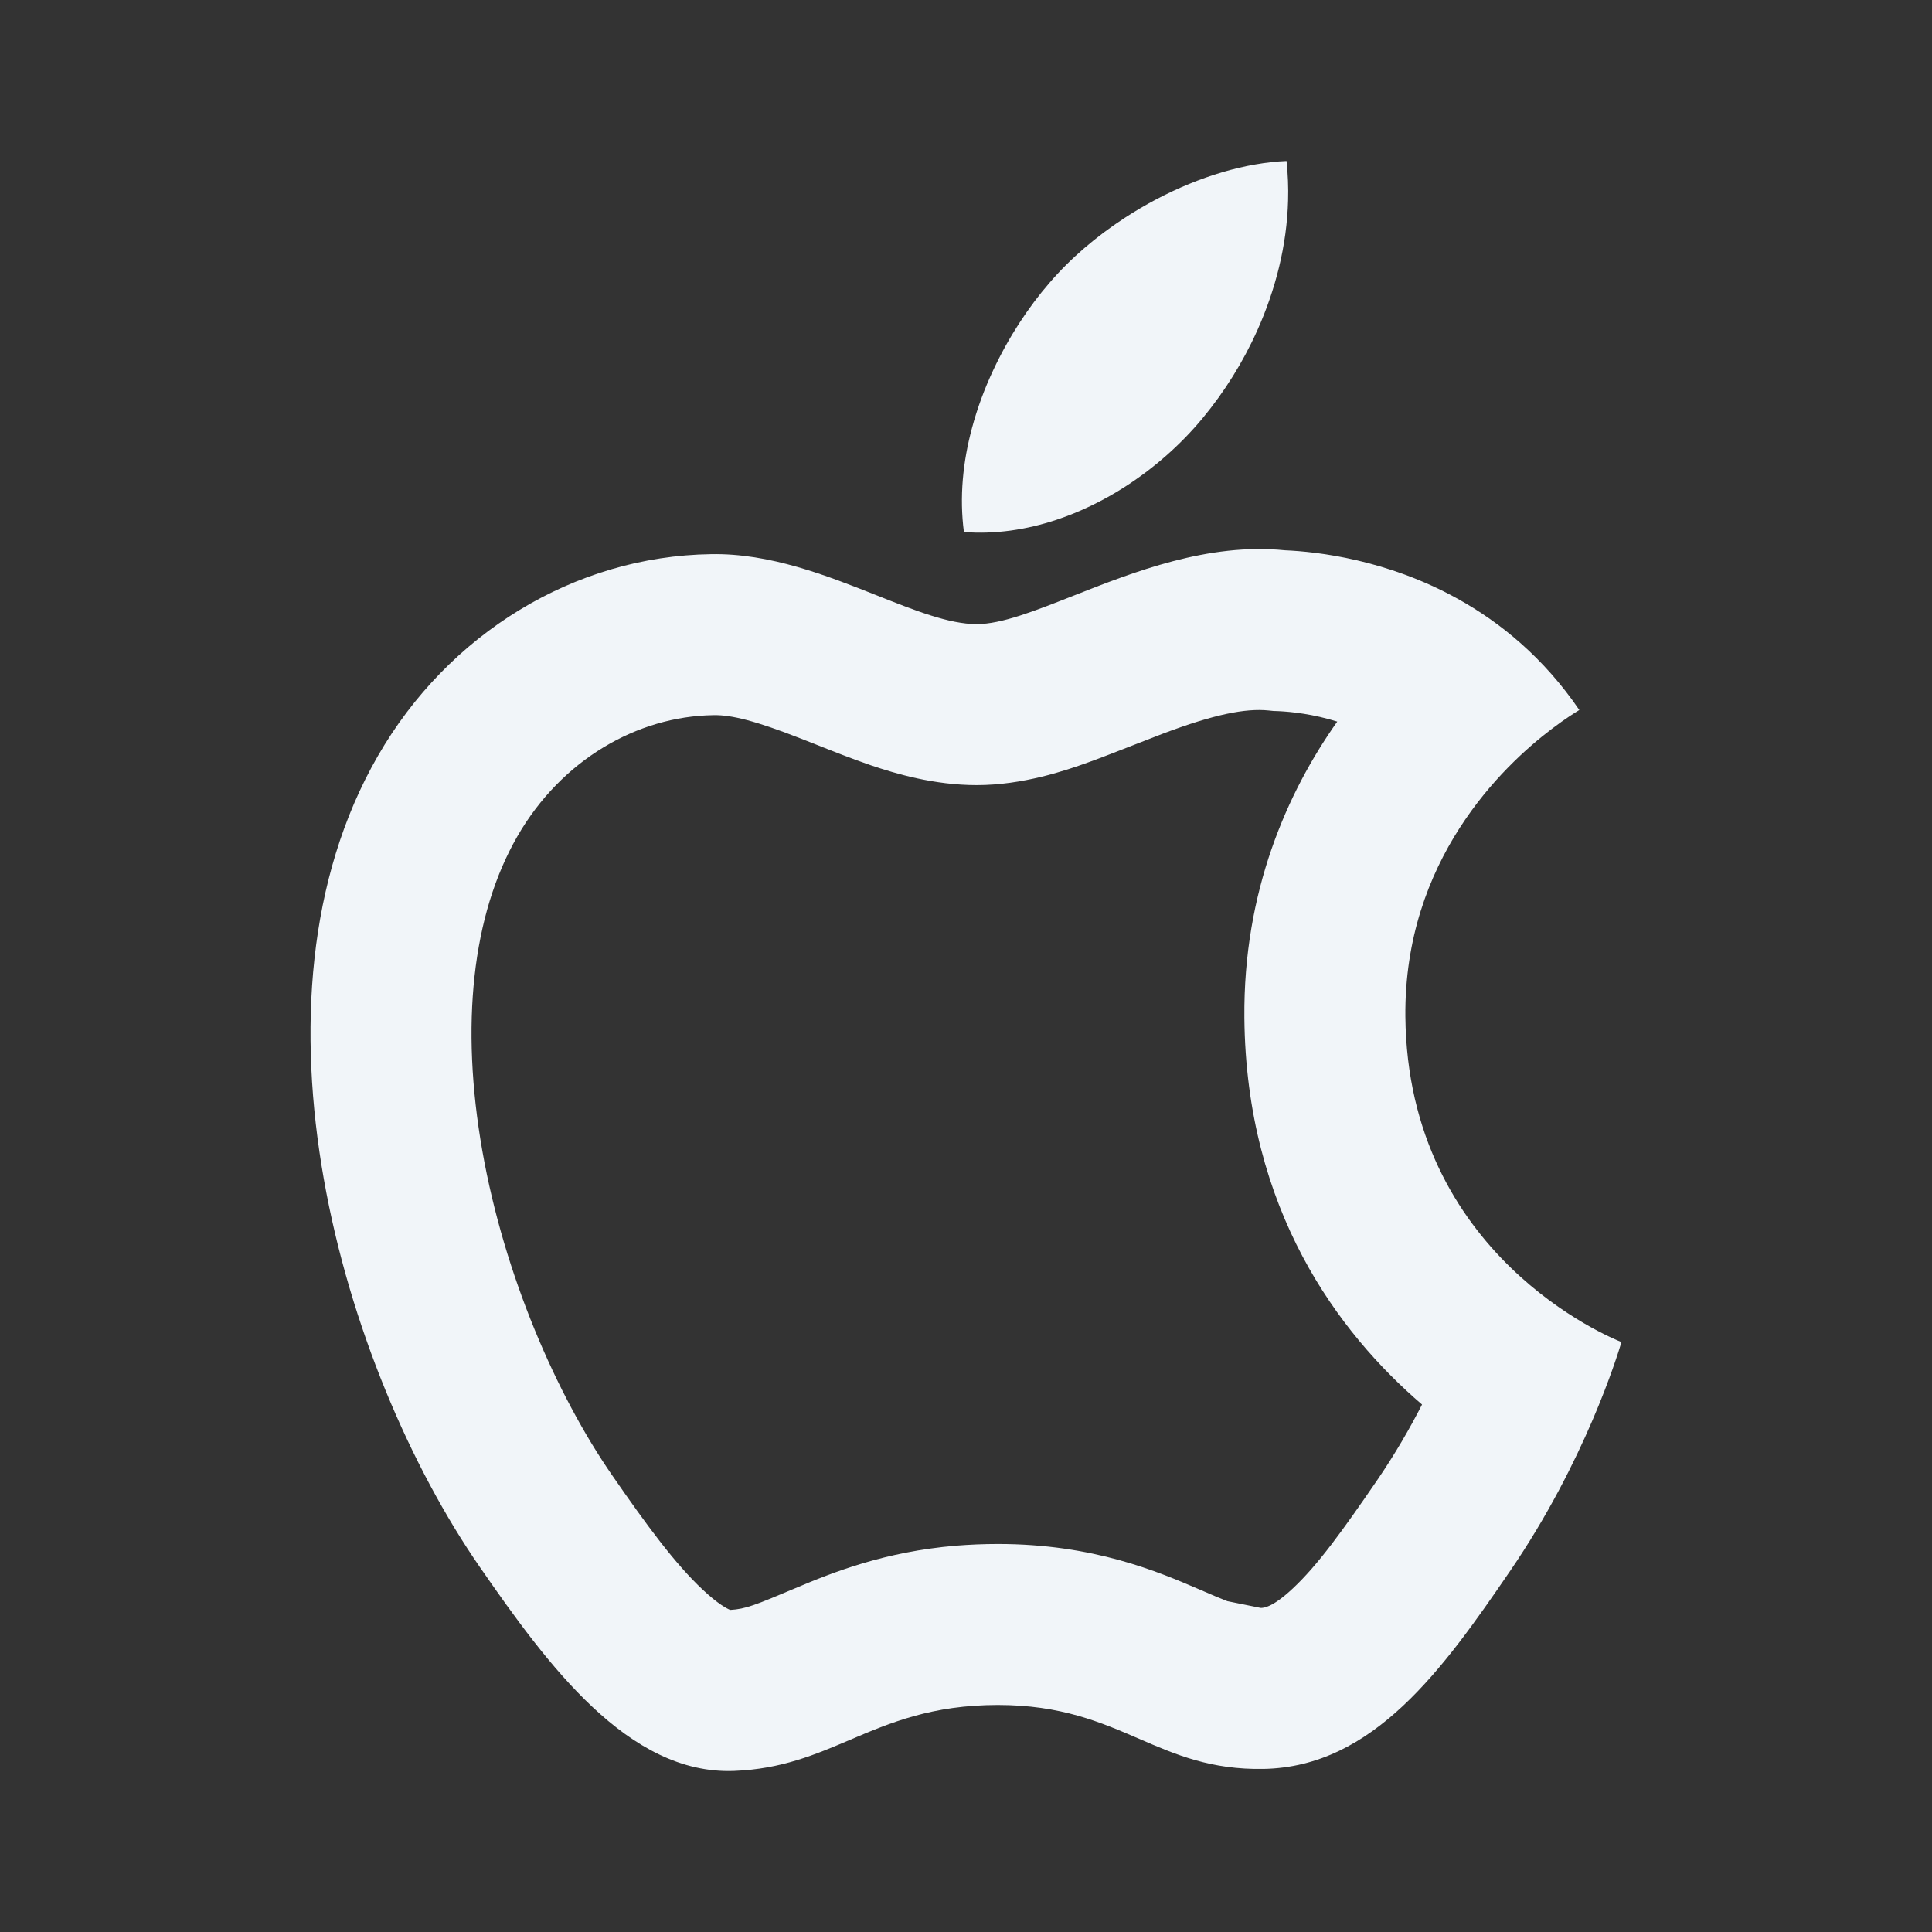 <svg xmlns="http://www.w3.org/2000/svg" width="24" height="24" viewBox="0 0 24 24" fill="none"><rect x="0" y="0" width="24" height="24" fill="#333333" stroke="none"/><path fill-rule="evenodd" clip-rule="evenodd" d="M18.102 7.435C18.636 7.73 19.175 8.169 19.619 8.82L19.611 8.825C19.574 8.848 19.45 8.923 19.279 9.053C18.664 9.519 17.441 10.686 17.458 12.626C17.486 15.597 20.018 16.622 20.138 16.67L20.142 16.672L20.139 16.683C20.094 16.831 19.692 18.153 18.758 19.517C17.925 20.735 17.06 21.949 15.697 21.974C15.043 21.986 14.605 21.797 14.15 21.6C13.674 21.394 13.179 21.18 12.396 21.18C11.576 21.18 11.058 21.401 10.559 21.613C10.126 21.797 9.708 21.976 9.119 21.999C7.804 22.049 6.802 20.681 5.961 19.467C4.244 16.984 2.931 12.451 4.694 9.391C5.569 7.871 7.134 6.909 8.832 6.884C9.565 6.87 10.274 7.151 10.894 7.397C11.368 7.585 11.791 7.753 12.133 7.753C12.44 7.753 12.85 7.591 13.33 7.402C14.085 7.104 15.009 6.74 15.962 6.836C16.367 6.853 17.227 6.951 18.102 7.435ZM15.458 12.643C15.444 11.075 15.989 9.845 16.612 8.964C16.314 8.871 16.049 8.842 15.878 8.834L15.819 8.832L15.76 8.826C15.468 8.796 15.077 8.877 14.461 9.108C14.392 9.134 14.276 9.18 14.144 9.231C13.928 9.315 13.672 9.416 13.52 9.47C13.234 9.573 12.707 9.753 12.133 9.753C11.599 9.753 11.122 9.609 10.822 9.508C10.59 9.429 10.326 9.324 10.115 9.24C10.053 9.215 9.995 9.192 9.944 9.173C9.385 8.954 9.084 8.88 8.87 8.884L8.861 8.884C7.914 8.898 6.974 9.439 6.427 10.389C5.864 11.367 5.717 12.737 5.992 14.298C6.265 15.842 6.912 17.326 7.606 18.329C8.037 18.952 8.387 19.427 8.73 19.748C8.922 19.928 9.031 19.983 9.071 19.999C9.261 19.988 9.378 19.941 9.88 19.729C10.353 19.529 10.991 19.276 11.876 19.201C12.041 19.188 12.214 19.18 12.396 19.18C13.584 19.18 14.384 19.522 14.912 19.75C15.054 19.812 15.161 19.857 15.246 19.89L15.66 19.974L15.662 19.974C15.695 19.974 15.803 19.973 16.06 19.732C16.365 19.447 16.672 19.024 17.108 18.387C17.329 18.064 17.514 17.743 17.665 17.448C16.625 16.555 15.48 15.03 15.458 12.643Z" fill="#F1F5F9"></path><path fill-rule="evenodd" clip-rule="evenodd" d="M13.974 2.705C14.482 2.374 15.053 2.137 15.593 2.043C15.725 2.02 15.855 2.005 15.982 2C15.999 2.164 16.006 2.328 16.001 2.491C15.986 3.049 15.845 3.598 15.62 4.101C15.441 4.501 15.208 4.871 14.941 5.193C14.672 5.519 14.336 5.817 13.961 6.056C13.699 6.222 13.418 6.359 13.127 6.456C12.753 6.581 12.362 6.639 11.974 6.609C11.917 6.176 11.961 5.736 12.075 5.315C12.141 5.068 12.231 4.827 12.338 4.599C12.53 4.187 12.776 3.815 13.035 3.516C13.295 3.212 13.619 2.936 13.974 2.705Z" fill="#F1F5F9"></path></svg>